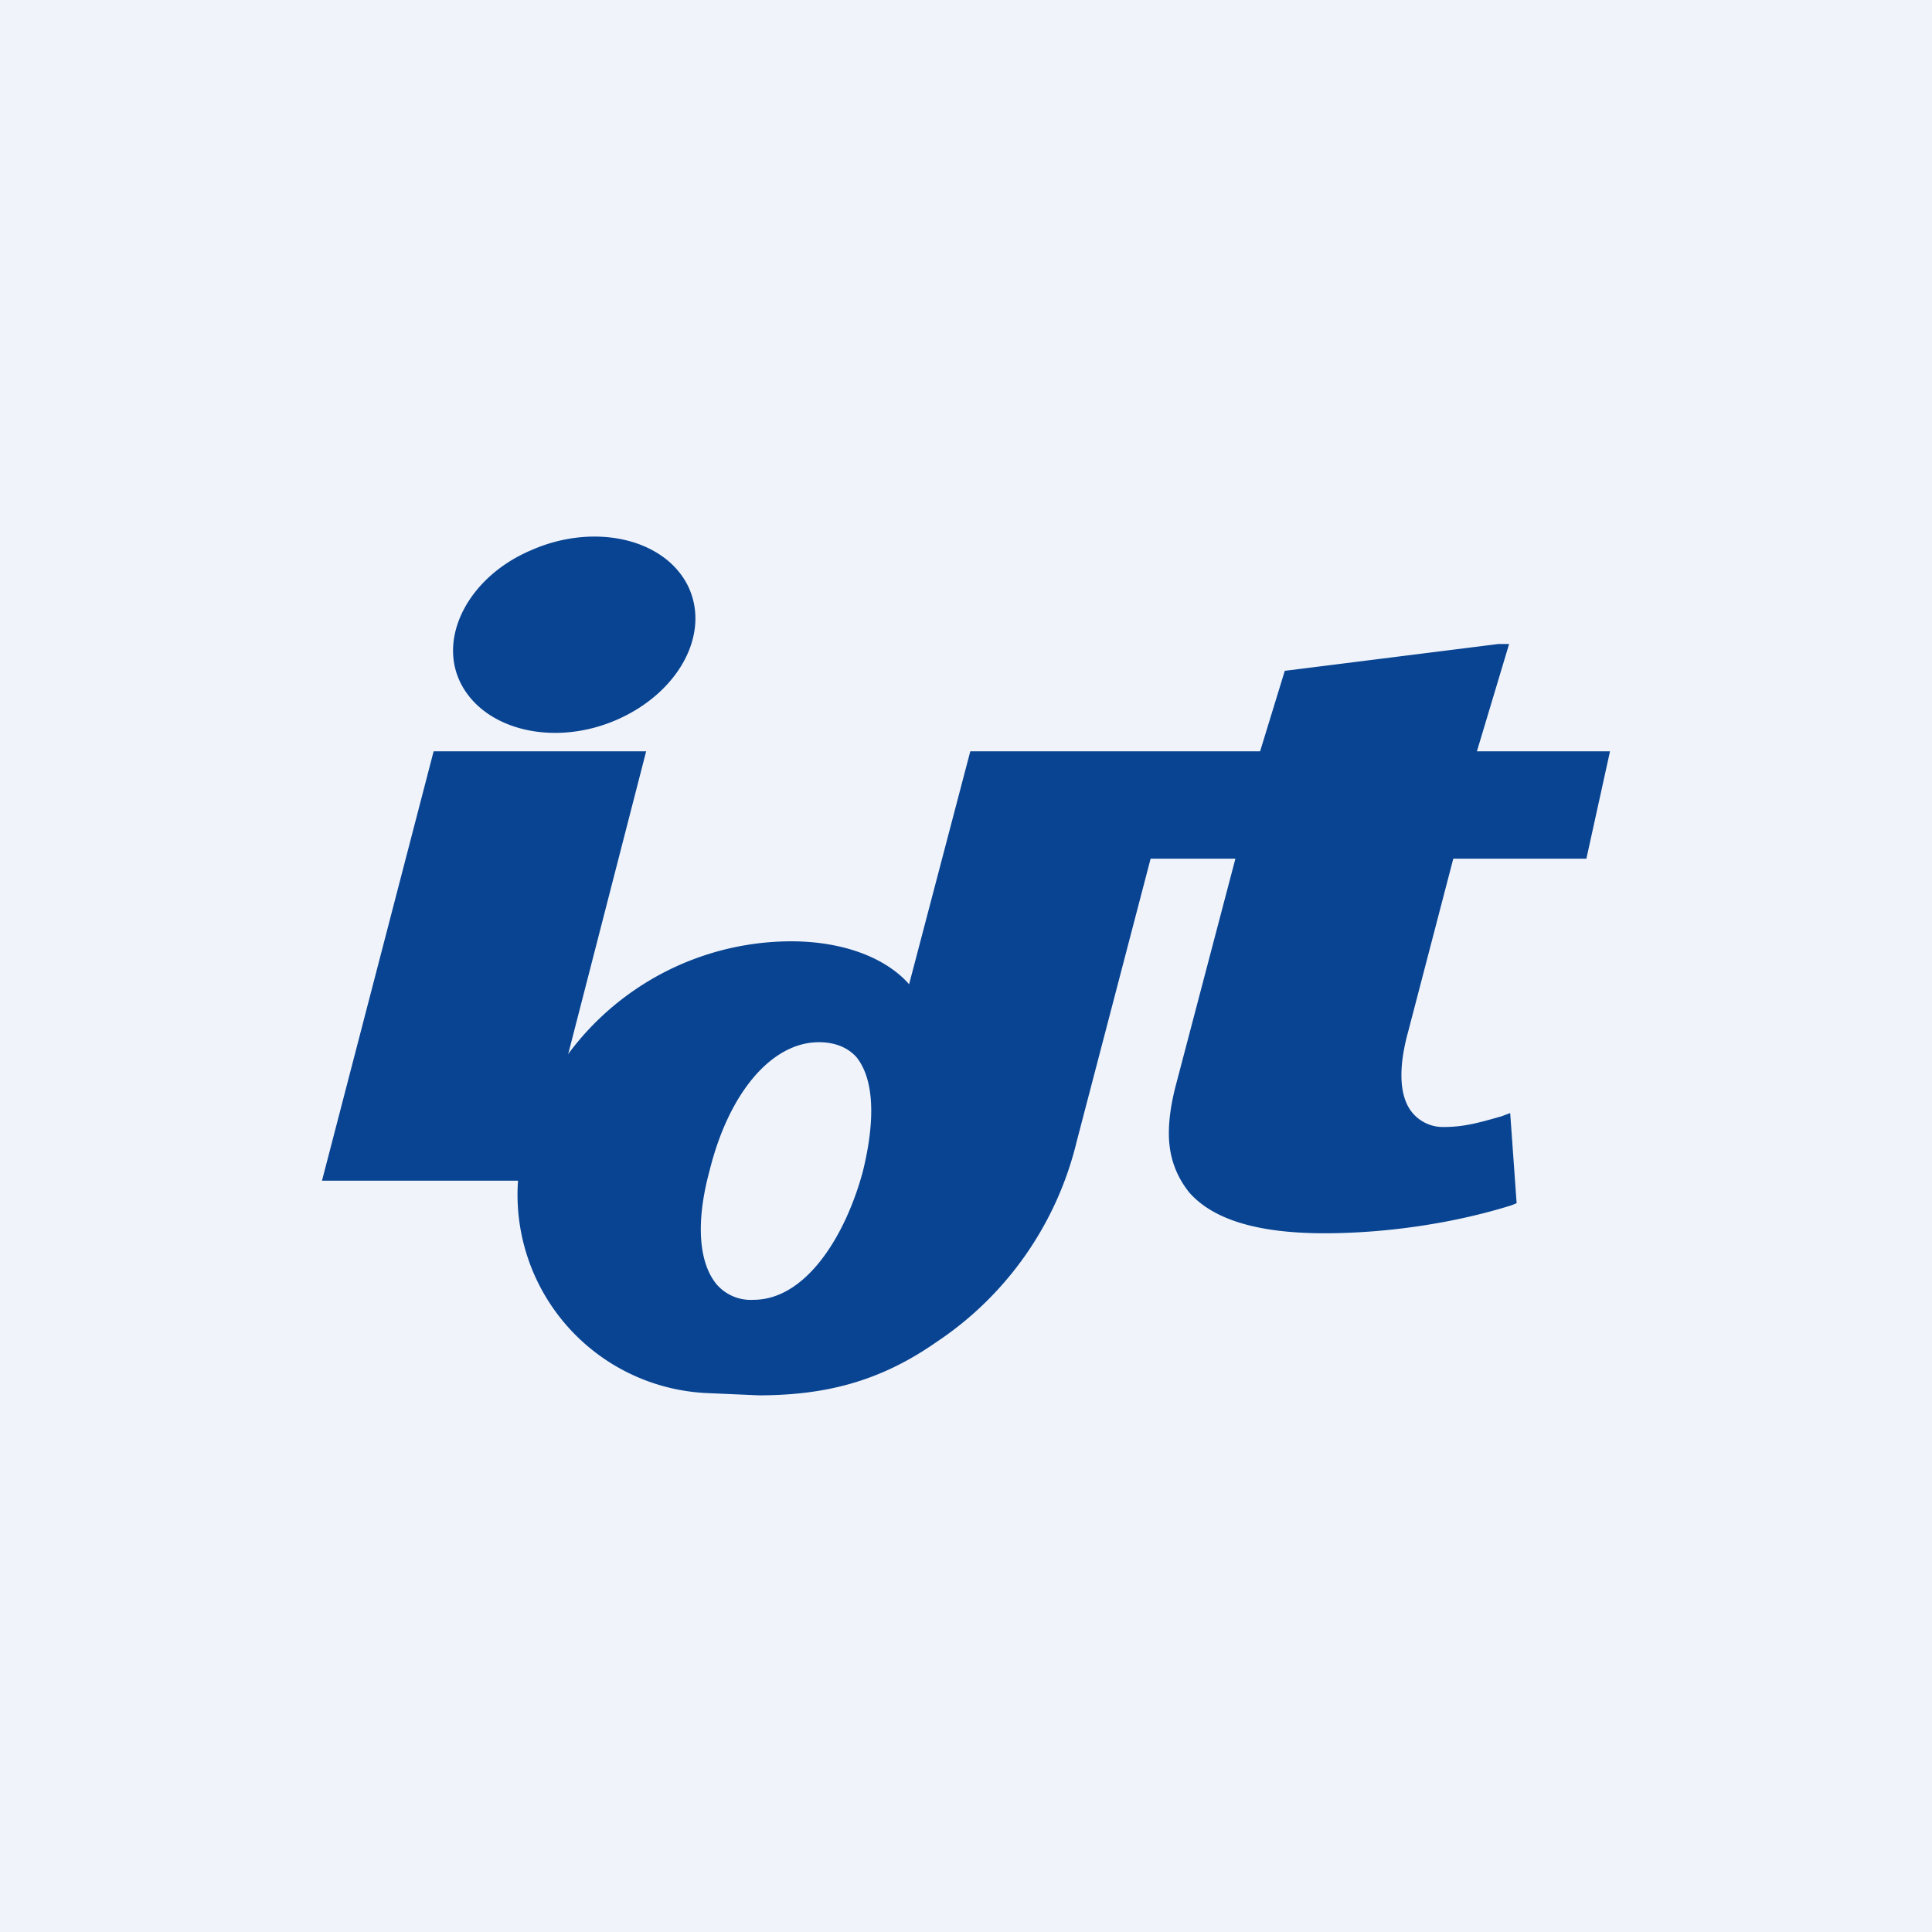 <!-- by TradingView --><svg width="18" height="18" viewBox="0 0 18 18" xmlns="http://www.w3.org/2000/svg"><path fill="#F0F3FA" d="M0 0h18v18H0z"/><path d="M4.04 7 3 11h1.99l1.03-4H4.03Z" fill="#084492"/><path d="M13.54 8h1.24L15 7h-1.24l.3-1h-.1l-1.99.25-.23.75h-2.7l-.57 2.17c-.22-.25-.62-.4-1.1-.4a2.59 2.59 0 0 0-2.49 1.9 1.85 1.85 0 0 0 1.73 2.31l.46.02c.66 0 1.16-.15 1.66-.5a3.12 3.12 0 0 0 1.3-1.86L10.72 8h.79l-.56 2.13c-.04.16-.06.3-.06.43 0 .22.07.4.19.55.22.25.63.38 1.26.38.6 0 1.23-.1 1.74-.26l.05-.02-.06-.84-.08.03c-.21.06-.35.1-.54.1a.37.37 0 0 1-.28-.12c-.13-.14-.15-.41-.05-.77L13.54 8Zm-6.52 4.11a.42.42 0 0 1-.34-.14c-.17-.2-.2-.58-.07-1.06.18-.73.58-1.2 1.02-1.2.15 0 .27.05.35.14.16.2.18.57.06 1.06-.16.6-.53 1.2-1.02 1.2ZM6.4 5.44c.23.44-.06 1-.64 1.26-.58.26-1.23.11-1.46-.32-.23-.43.06-1 .64-1.25.58-.26 1.23-.12 1.46.31Z" fill="#084492"/></svg>